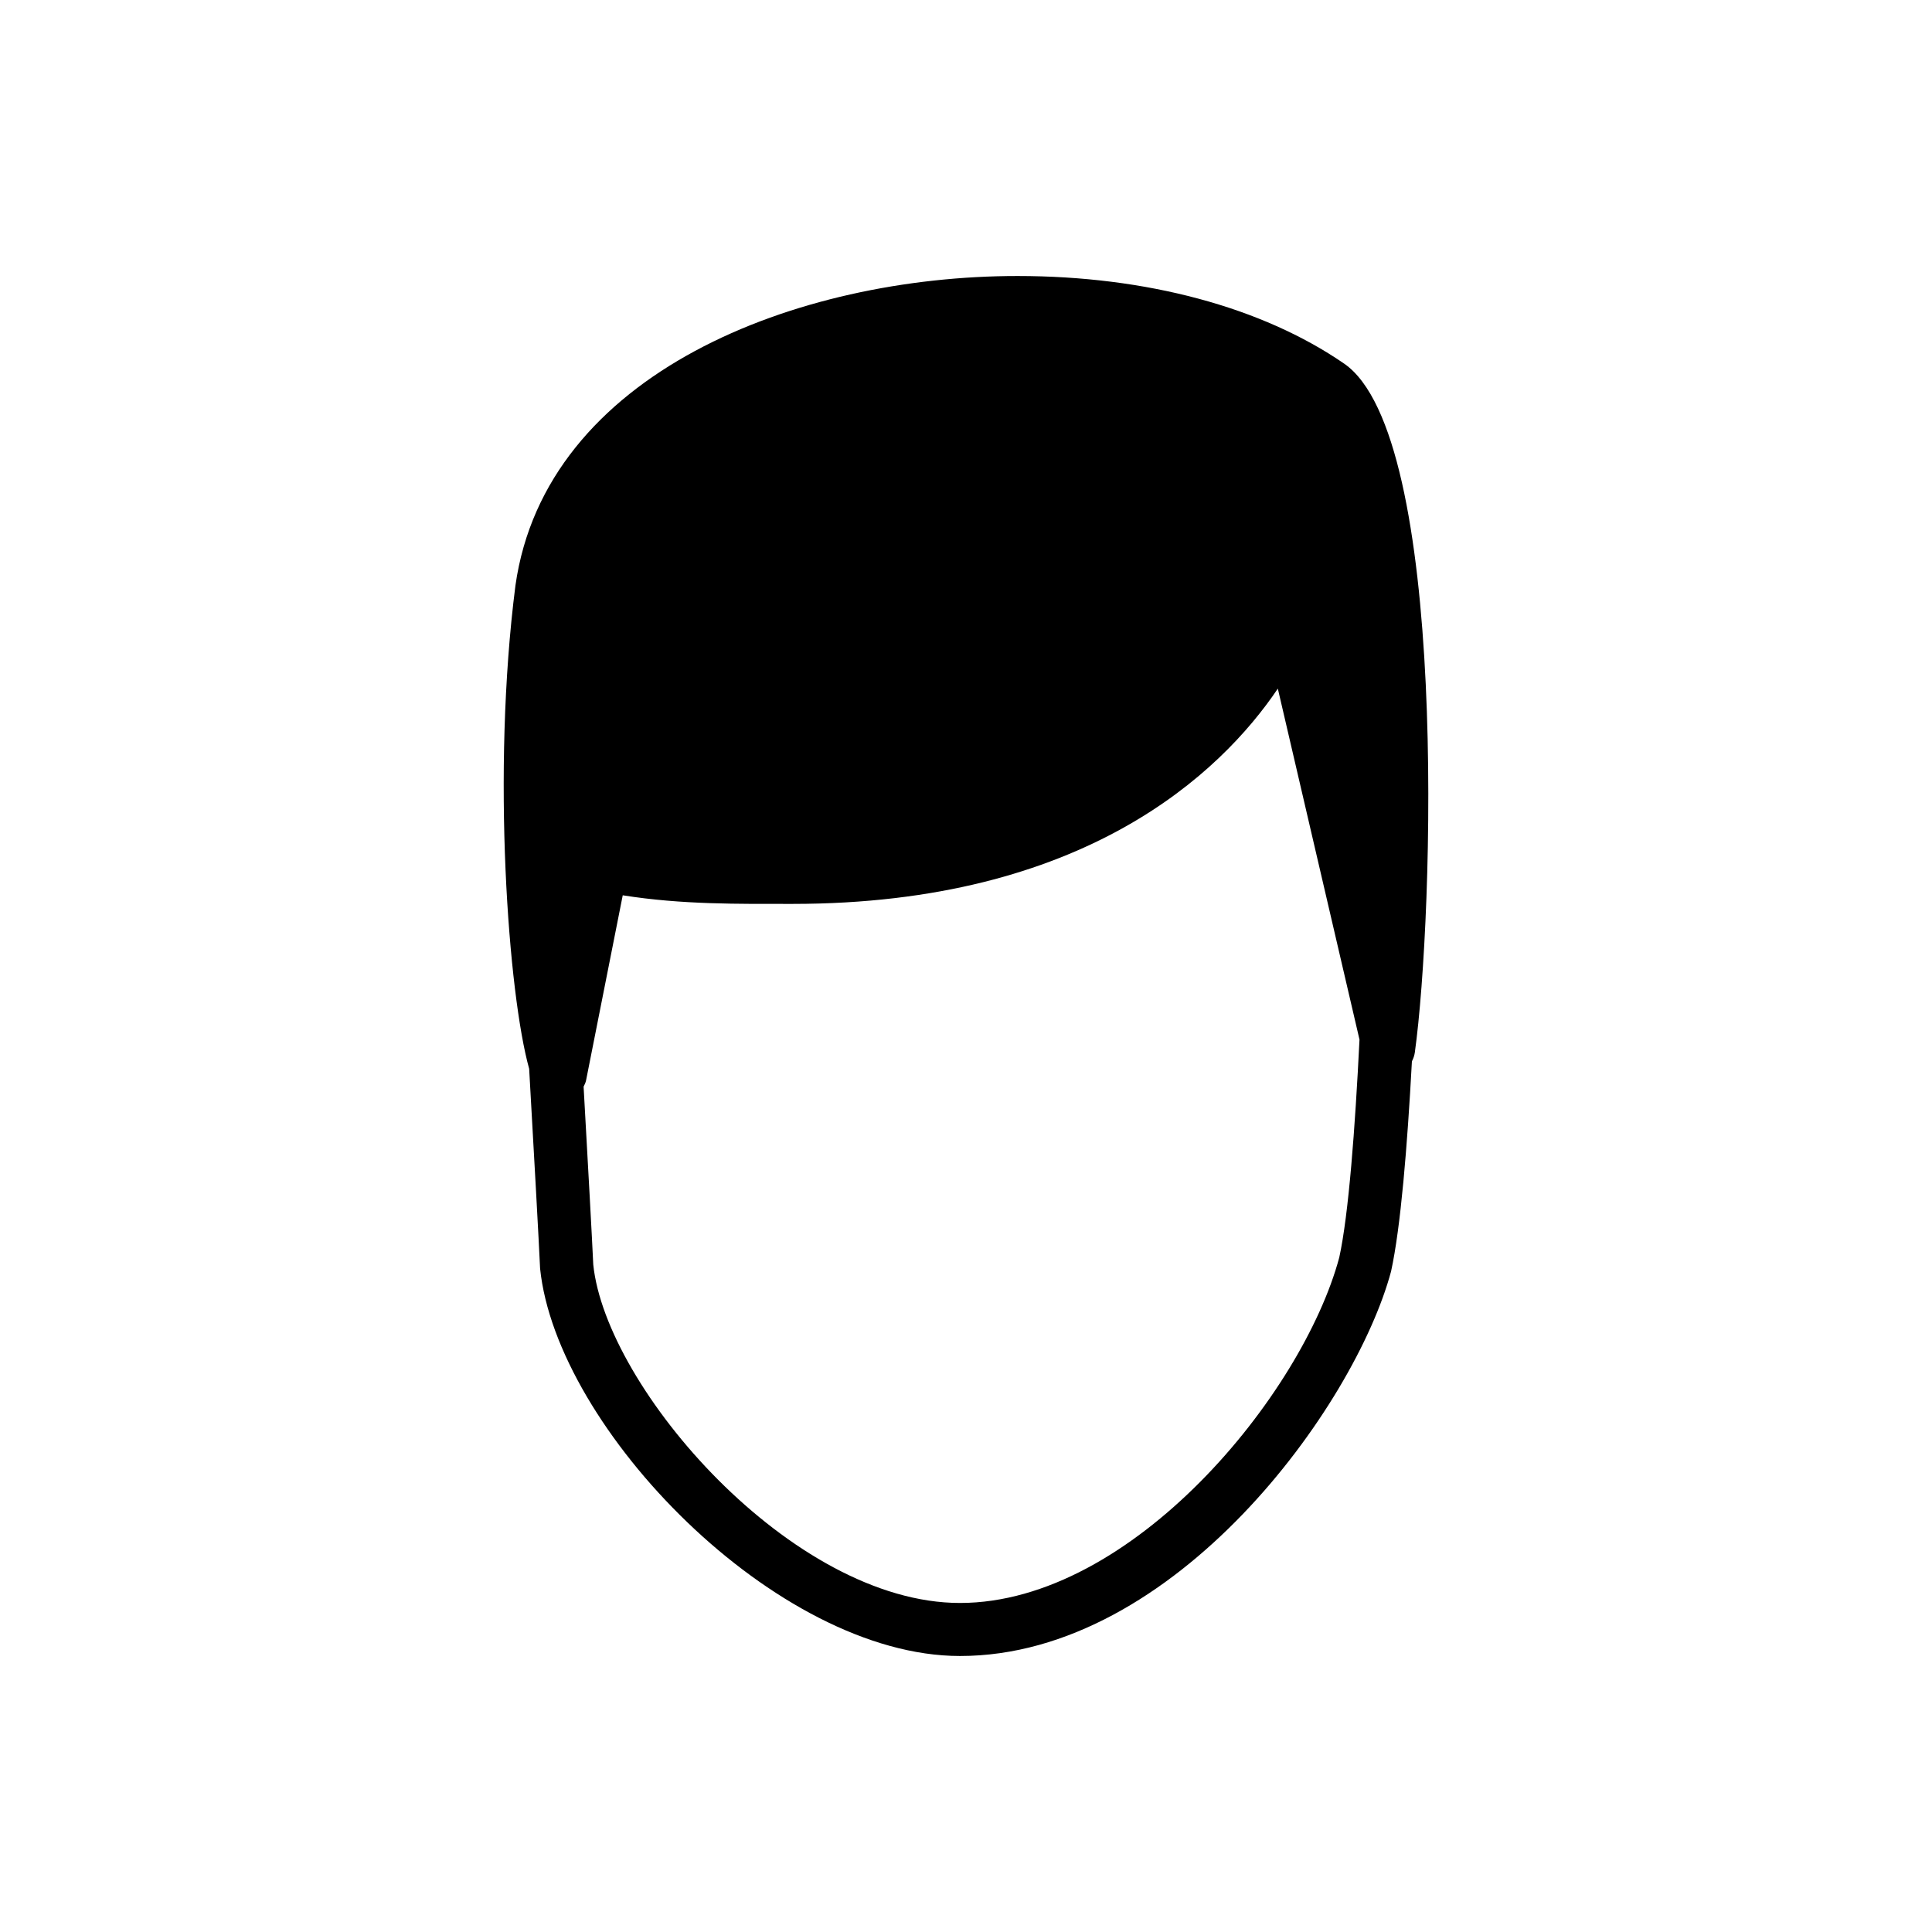 <svg xmlns="http://www.w3.org/2000/svg" xmlns:xlink="http://www.w3.org/1999/xlink" version="1.0" x="0px" y="0px" viewBox="-20 -20 140 140" xml:space="preserve" data-icon="true" fill="#000000"><path fill="#000000" d="M77.401,6.349C71.457,2.256,63.052,0,53.735,0C37.742,0,19.533,7.01,17.351,22.426  c-1.742,13.58-0.504,29.653,0.994,35.022c0.371,6.518,0.696,12.359,0.792,14.469C20.322,83.518,36.256,100,49.562,100  c15.595,0,28.613-18.087,31.24-27.871c0.696-3.174,1.177-9.035,1.511-15.223c0.104-0.196,0.178-0.412,0.212-0.645  C83.892,46.401,84.97,11.563,77.401,6.349z M49.562,96.157c-12.174,0-25.657-15.585-26.572-24.522  c-0.087-1.916-0.37-7.009-0.7-12.891c0.071-0.146,0.144-0.289,0.178-0.453l2.658-13.414c4.297,0.682,8.429,0.623,12.306,0.623  c0.001,0,0.002,0,0.003,0c21.097,0,31.024-9.466,35.161-15.6l5.918,25.435c-0.318,6.42-0.785,12.675-1.467,15.788  C74.381,81.05,62.057,96.157,49.562,96.157z"></path></svg>